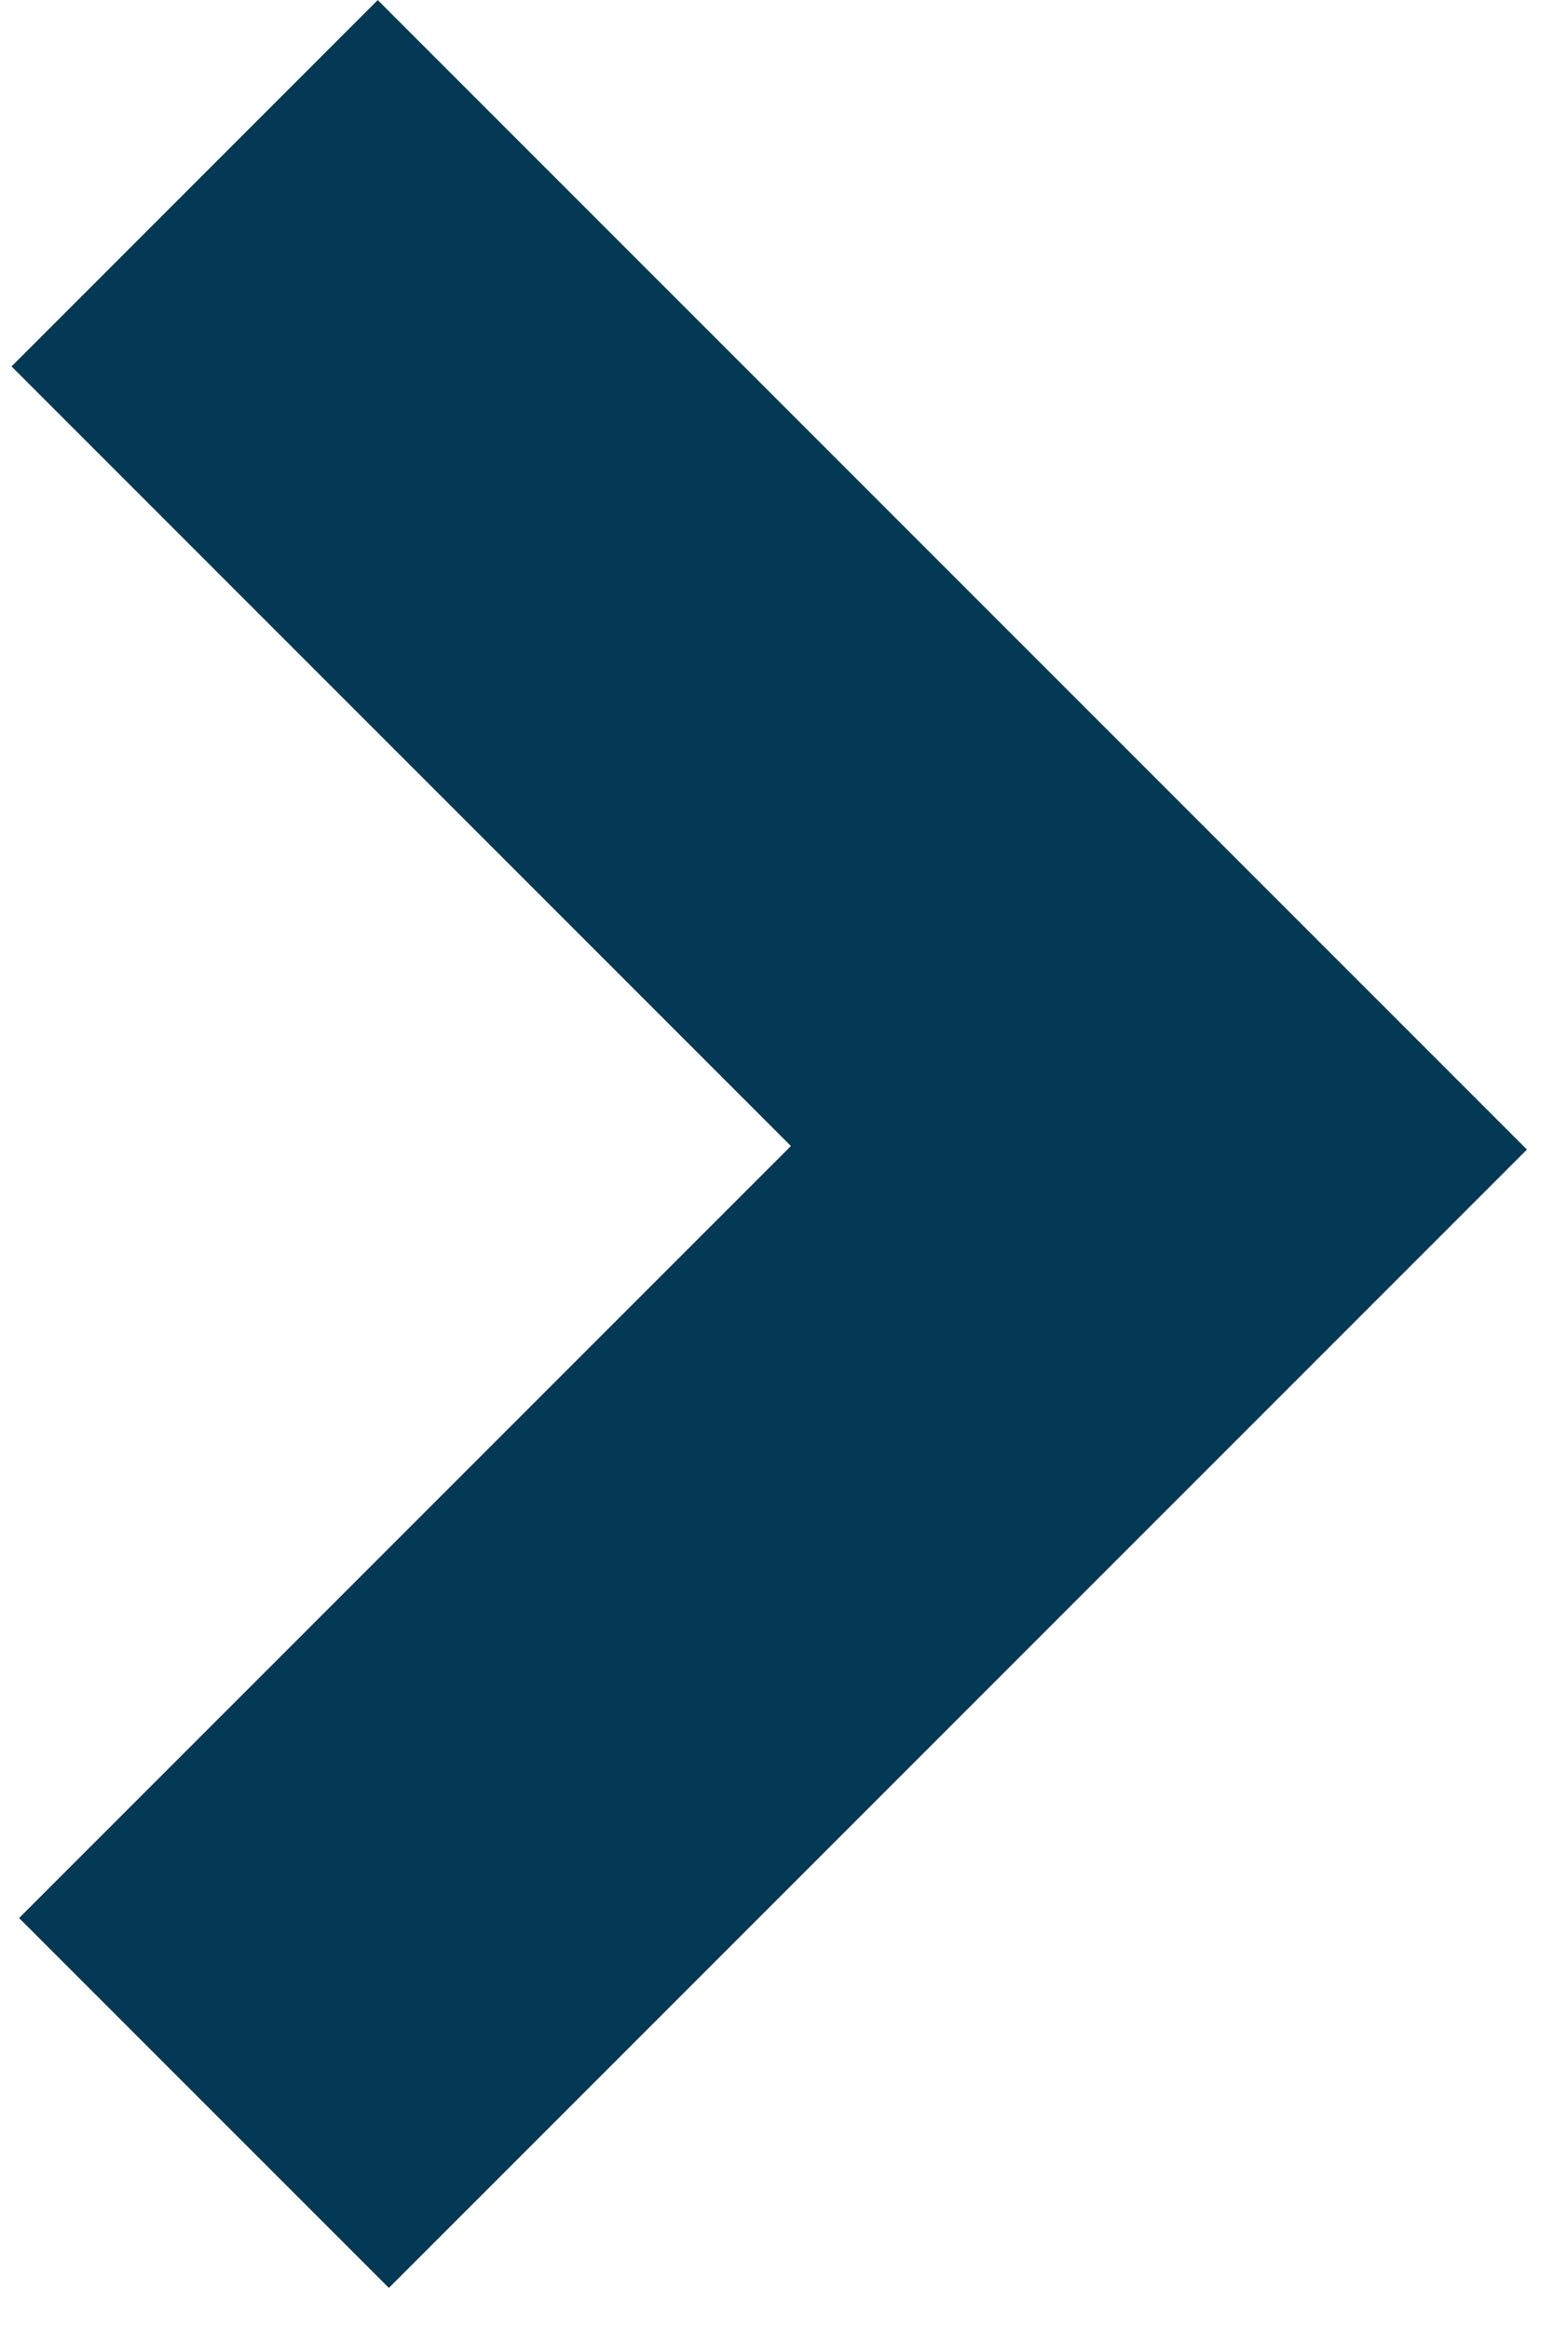<?xml version="1.0" encoding="UTF-8"?>
<svg width="33px" height="49px" viewBox="0 0 33 49" version="1.1" xmlns="http://www.w3.org/2000/svg" xmlns:xlink="http://www.w3.org/1999/xlink">
    <g id="All-Pages" stroke="none" stroke-width="1" fill="none" fill-rule="evenodd">
        <g id="SEG:-Membership" transform="translate(-1190, -5235)">
            <g id="Page"></g>
            <polygon id="Page-1-Copy-2" fill="#043956" transform="translate(1198.068, 5259.068) scale(-1, 1) rotate(-135) translate(-1198.068, -5259.068) " points="1181.133 5241.968 1181.132 5252.974 1204.103 5252.973 1204.102 5276.169 1215.002 5276.169 1215.004 5241.967"></polygon>
        </g>
    </g>
</svg>